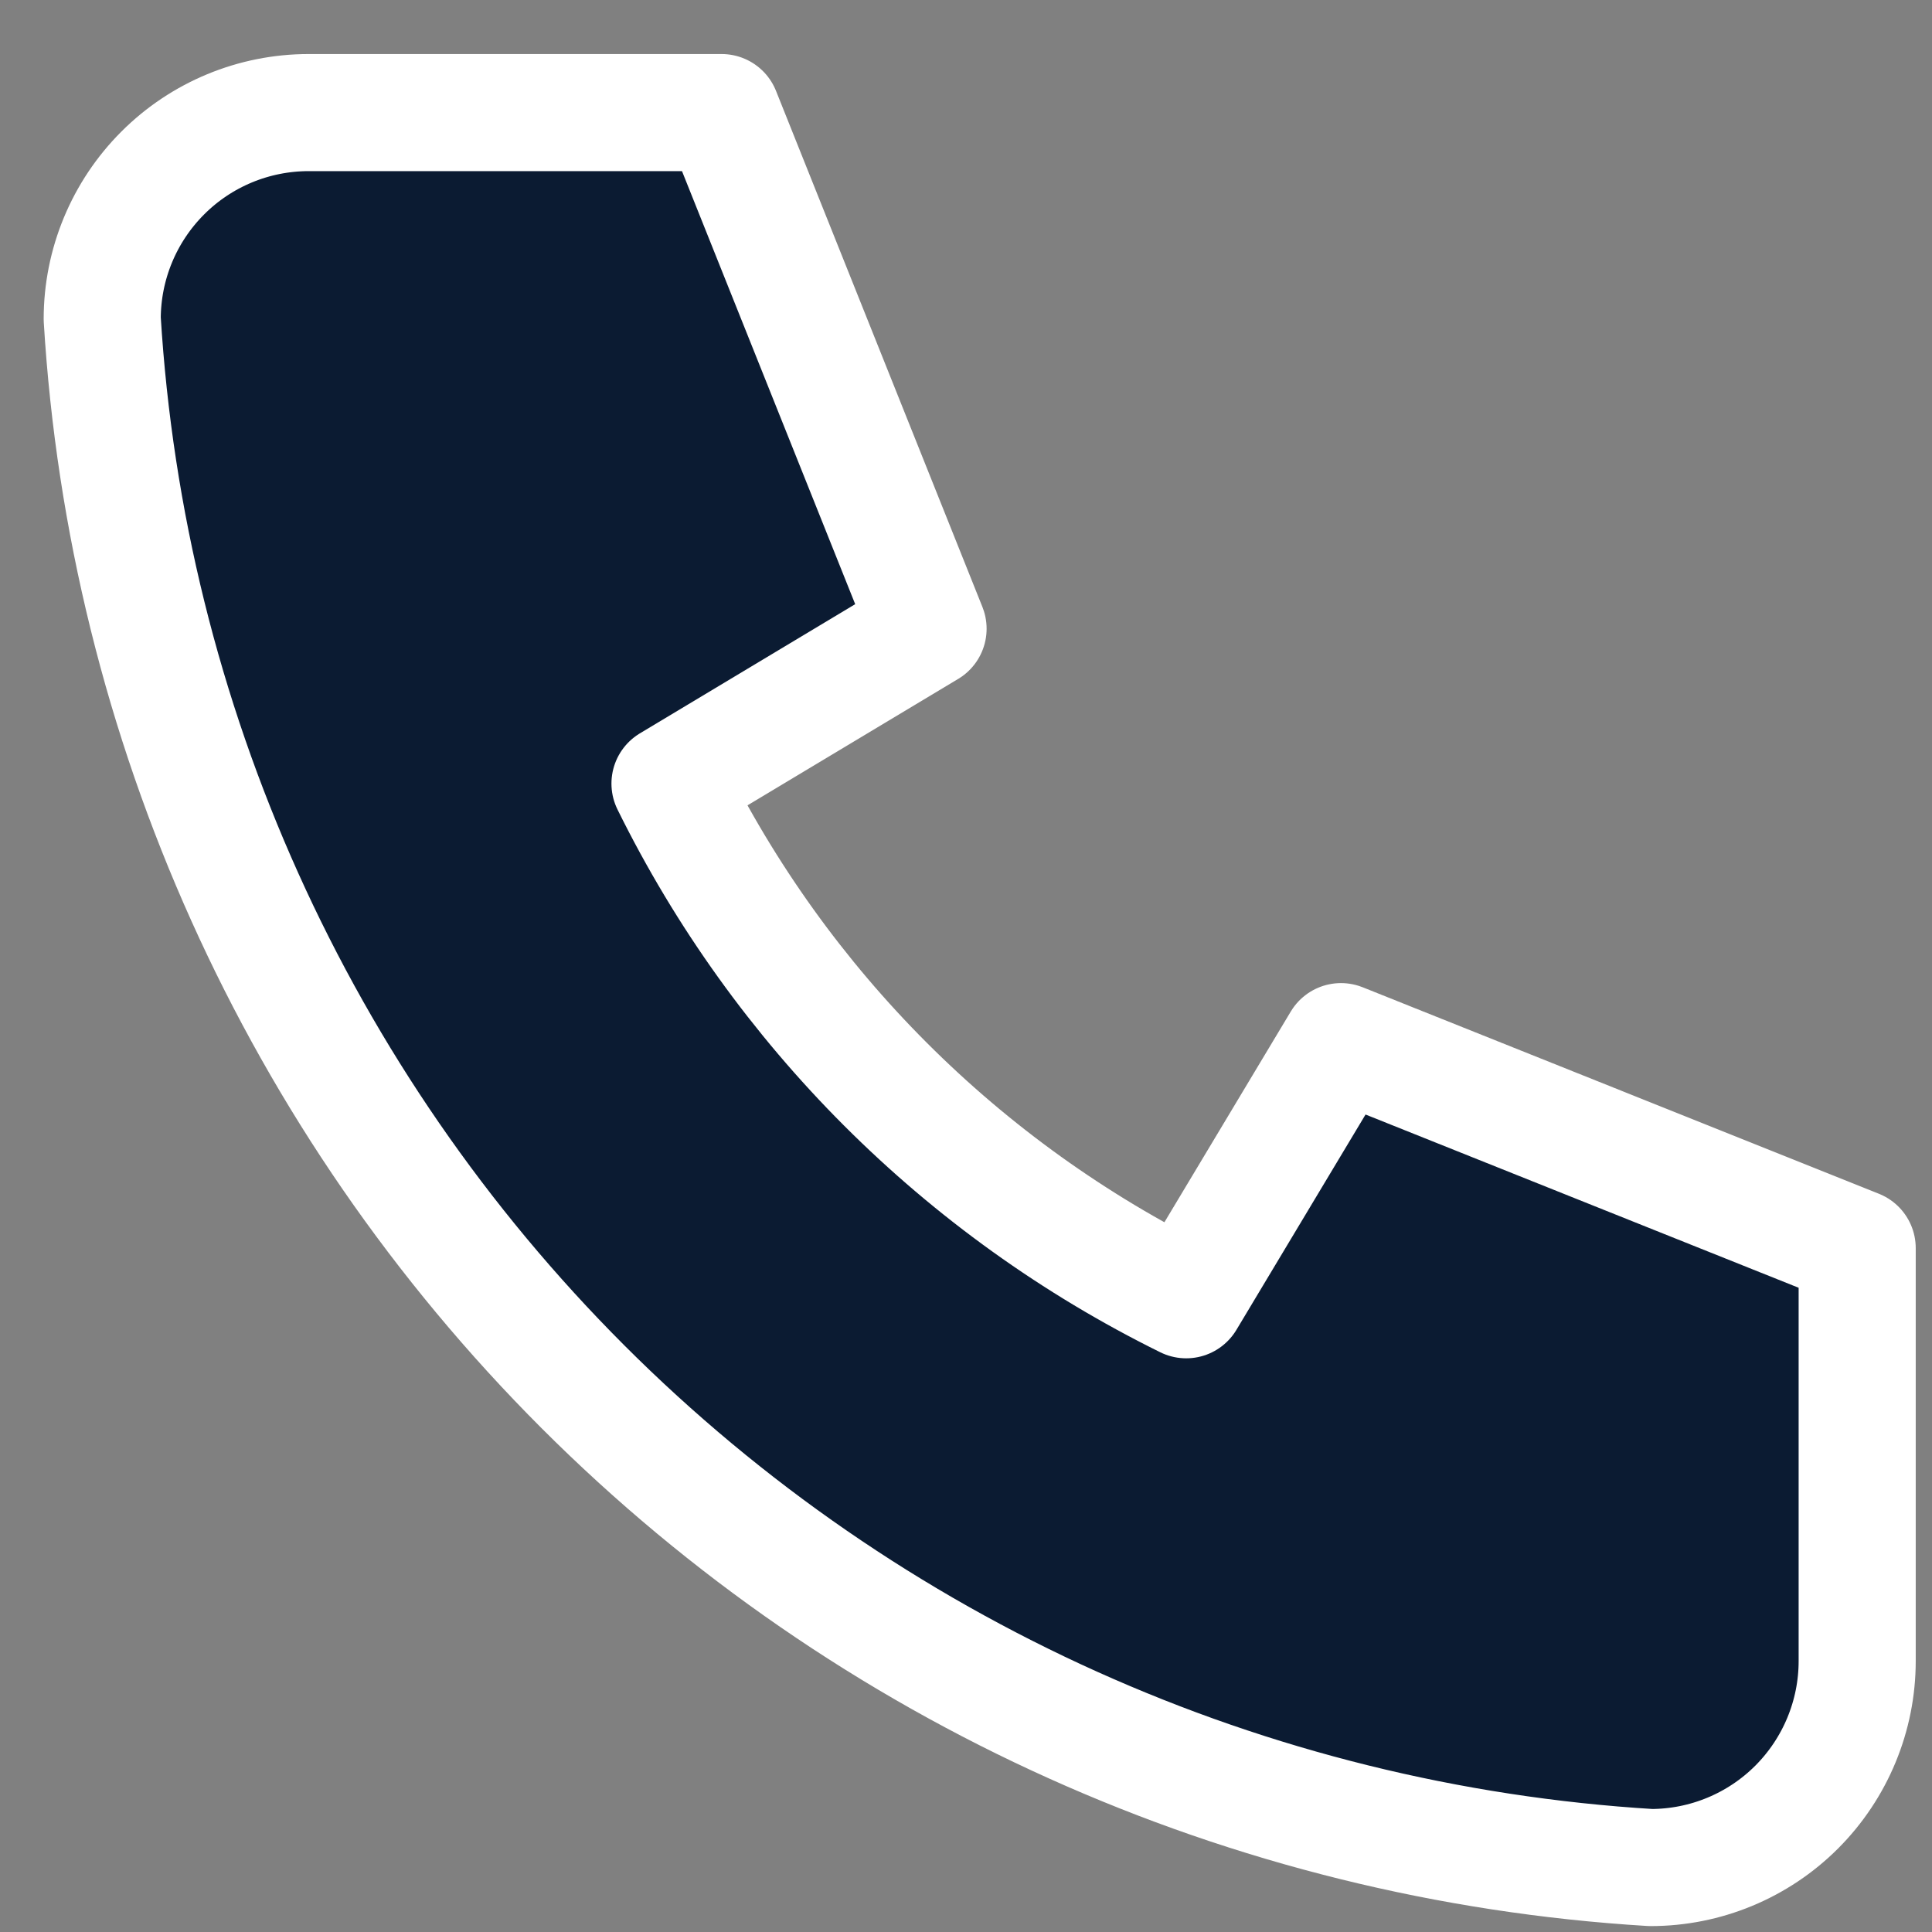 <svg width="33" height="33" viewBox="0 0 33 33" fill="none" xmlns="http://www.w3.org/2000/svg">
<rect x="0" y="0" width="33" height="33" fill="#808080" stroke="none"/>
<path d="M5.273 1.923H12.326L15.852 10.739L11.444 13.384C13.333 17.213 16.432 20.312 20.261 22.201L22.905 17.792L31.722 21.319V28.372C31.722 29.307 31.35 30.204 30.689 30.866C30.028 31.527 29.131 31.899 28.195 31.899C21.317 31.481 14.83 28.56 9.957 23.687C5.085 18.815 2.164 12.328 1.746 5.449C1.746 4.514 2.118 3.617 2.779 2.956C3.44 2.294 4.337 1.923 5.273 1.923Z" fill="#0B1B32" stroke="white" stroke-width="2" stroke-linecap="round" stroke-linejoin="round"/>
</svg>
